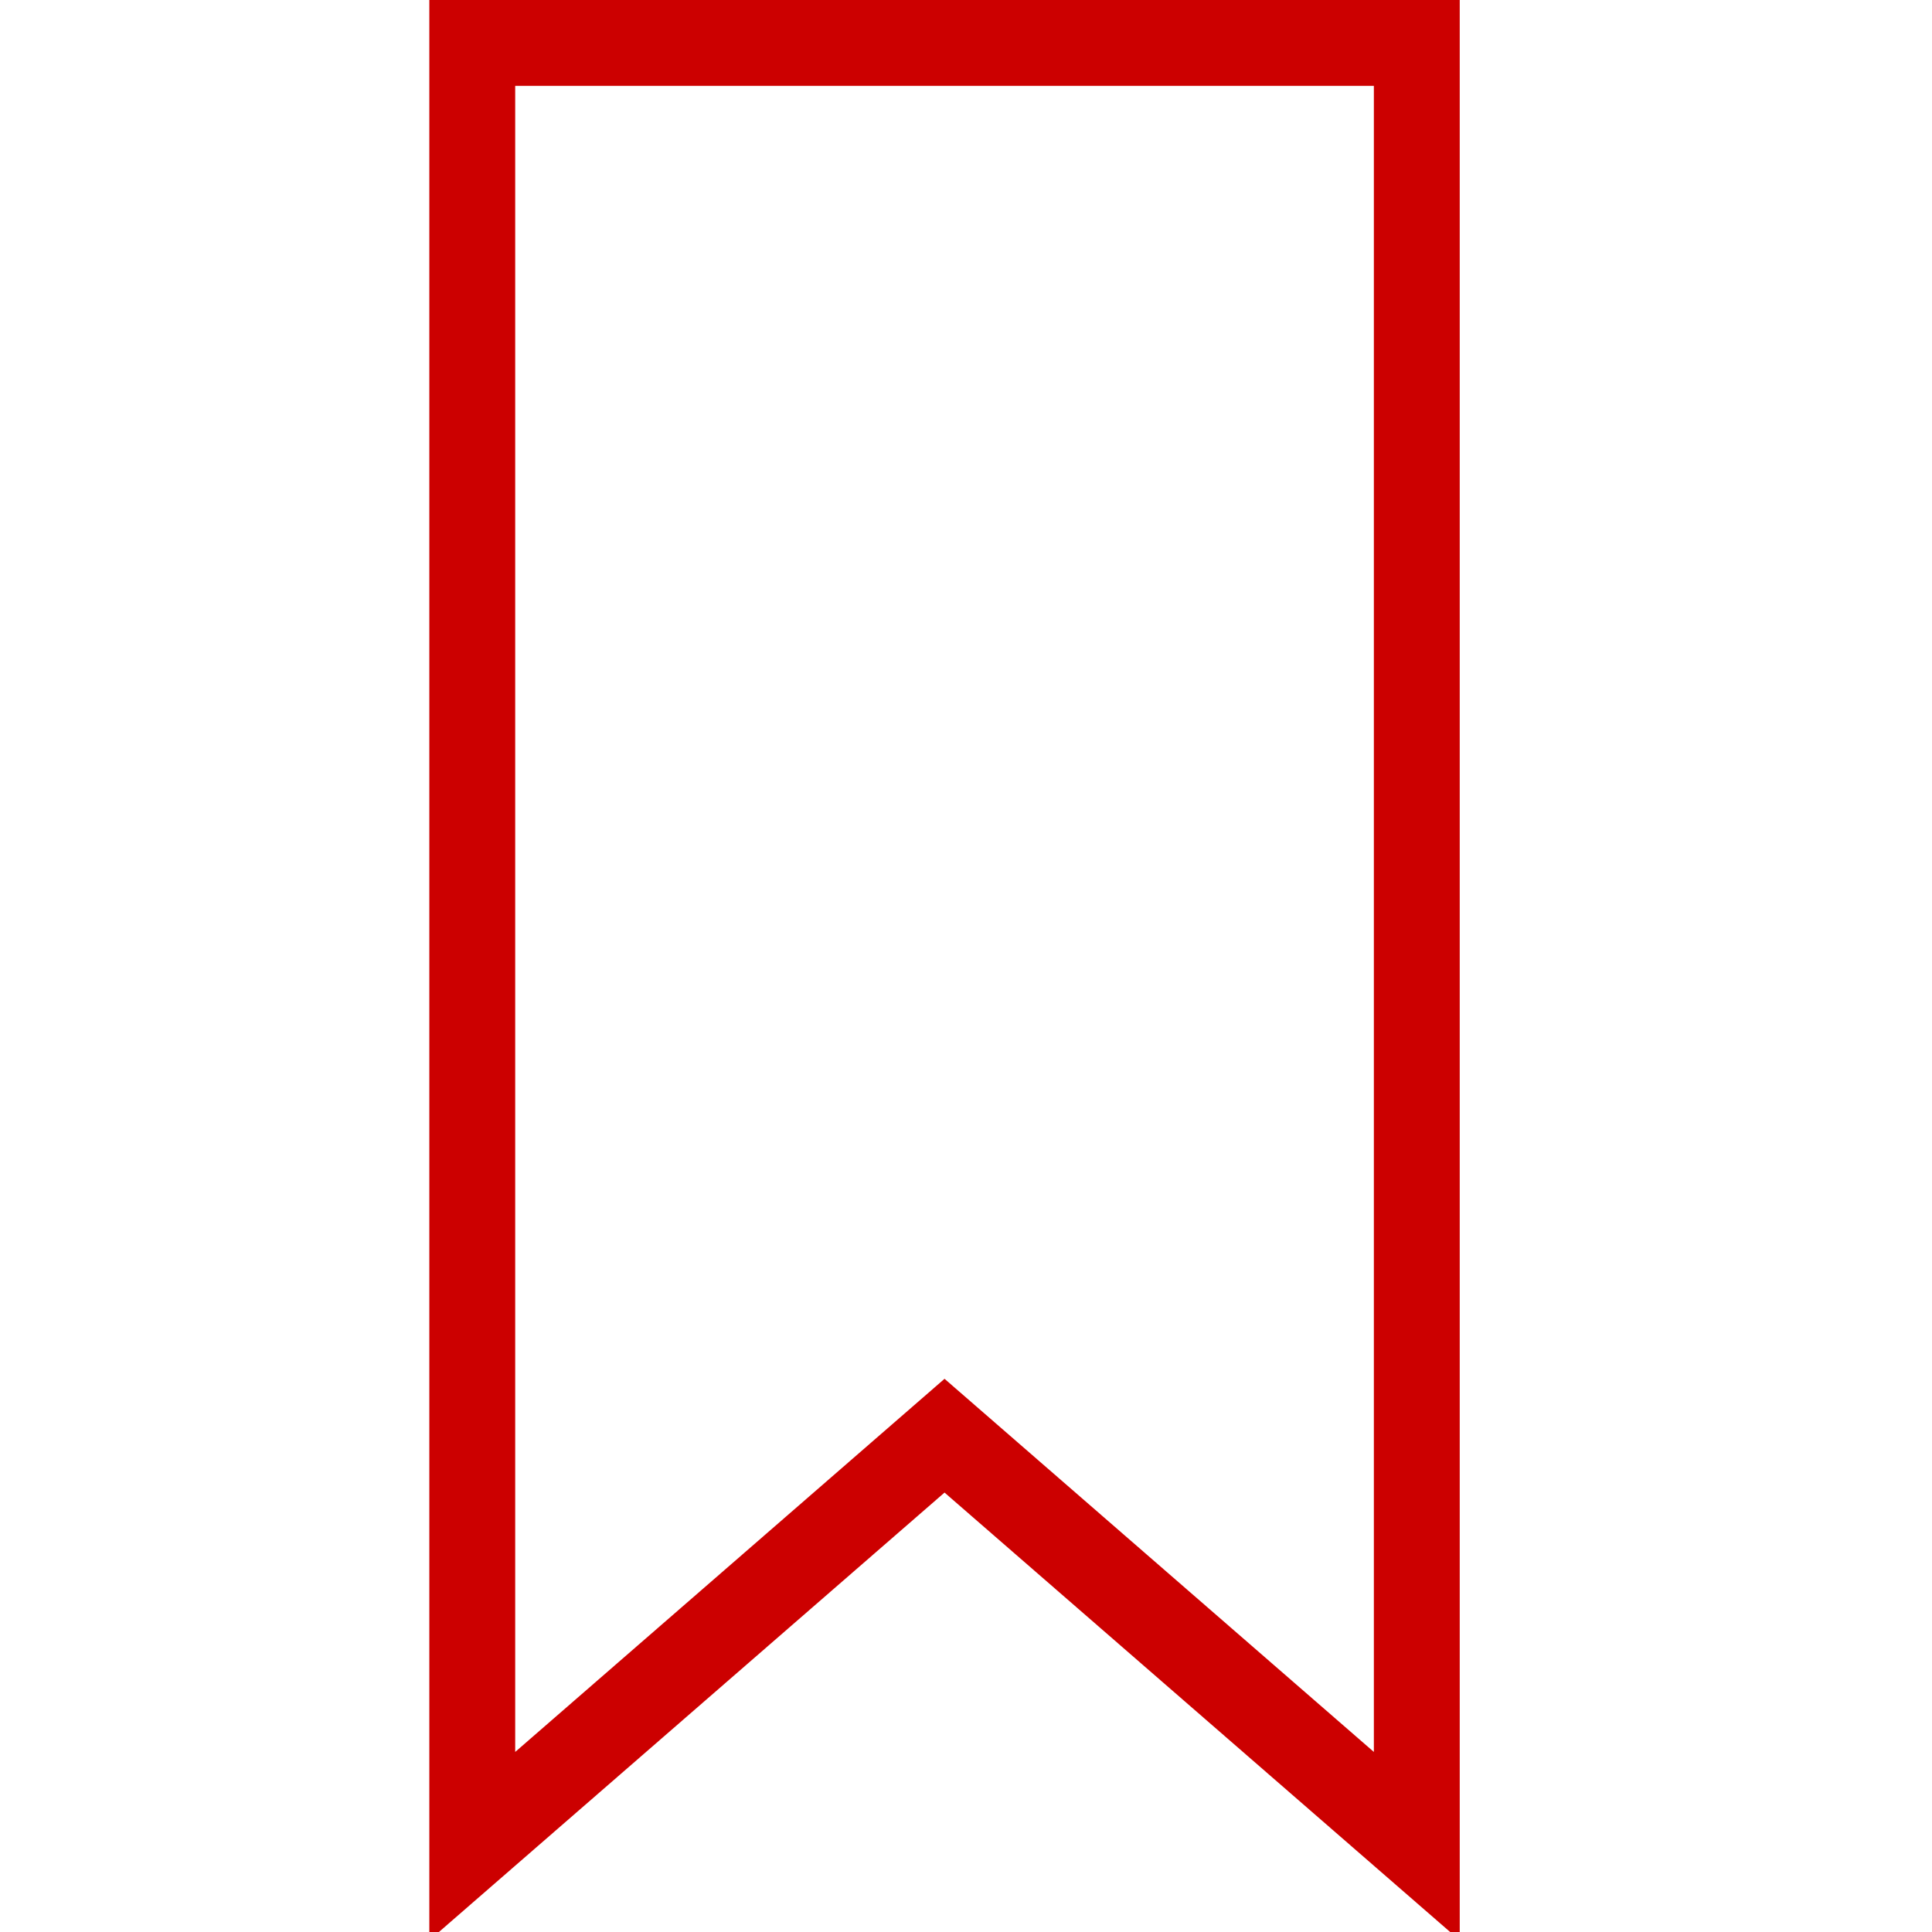<svg width="45" height="45" viewBox="0 0 45 45" fill="none" xmlns="http://www.w3.org/2000/svg">
<g clip-path="url(#clip0_1258_10421)">
<path d="M11 43L11 1L33 1L33 43L22 33.44L11 43Z" stroke="#CC0000" stroke-width="2"/>
</g>
<defs>
<clipPath id="clip0_1258_10421">
<rect width="45" height="45" fill="white"/>
</clipPath>
</defs>
</svg>
